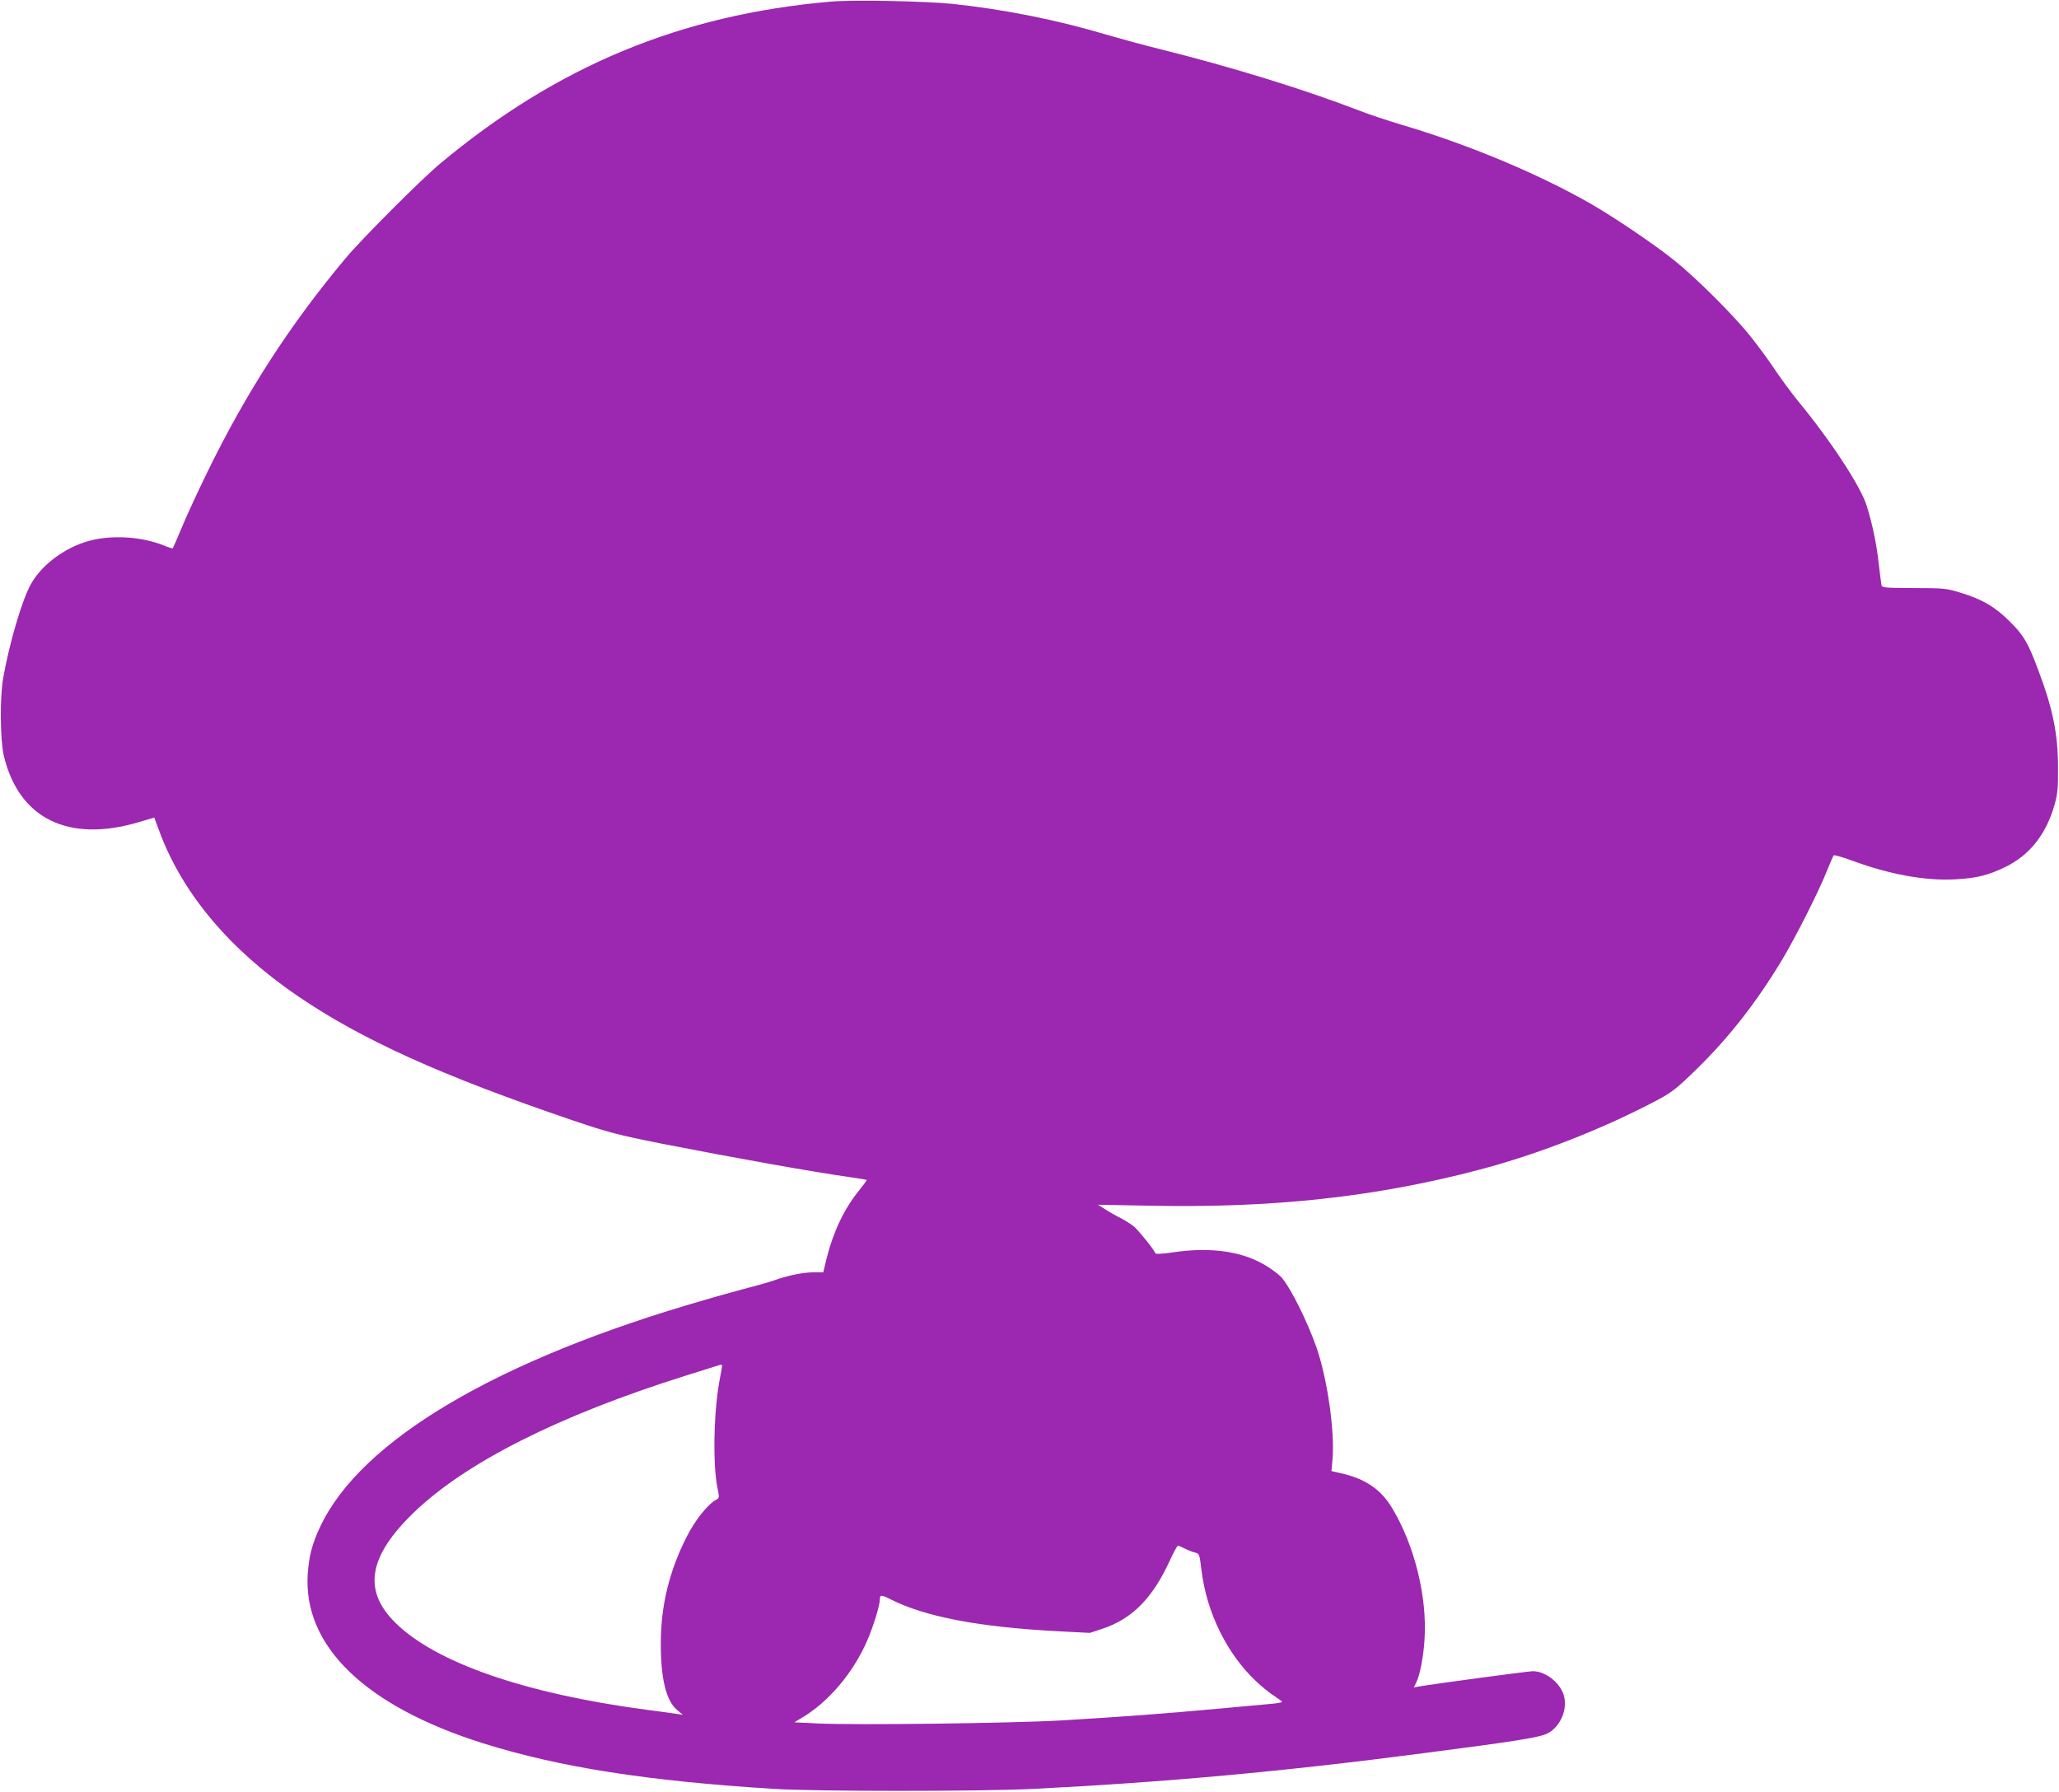 <?xml version="1.0" standalone="no"?>
<!DOCTYPE svg PUBLIC "-//W3C//DTD SVG 20010904//EN"
 "http://www.w3.org/TR/2001/REC-SVG-20010904/DTD/svg10.dtd">
<svg version="1.0" xmlns="http://www.w3.org/2000/svg"
 width="1280pt" height="1114pt" viewBox="0 0 1280 1114"
 preserveAspectRatio="xMidYMid meet">
<g transform="translate(0,1114) scale(0.1,-0.1)"
fill="#9c27b0" stroke="none">
<path d="M5165 11130 c-933 -81 -1702 -400 -2430 -1008 -115 -96 -488 -469
-586 -587 -345 -412 -617 -832 -860 -1330 -59 -121 -131 -276 -159 -345 -29
-69 -54 -127 -56 -129 -2 -2 -27 6 -56 18 -129 51 -294 65 -433 36 -158 -33
-320 -146 -392 -275 -56 -99 -136 -372 -174 -590 -20 -117 -18 -378 4 -475 92
-394 401 -547 841 -416 l95 28 32 -86 c143 -386 436 -734 859 -1023 399 -272
894 -496 1712 -774 222 -75 279 -90 550 -144 460 -90 934 -175 1188 -211 47
-7 86 -13 88 -15 2 -1 -20 -31 -48 -66 -92 -113 -159 -255 -201 -420 l-21 -88
-57 0 c-65 0 -162 -19 -245 -49 -32 -11 -104 -32 -160 -46 -55 -15 -178 -48
-272 -76 -1290 -370 -2142 -873 -2394 -1412 -50 -106 -69 -181 -77 -293 -29
-448 358 -822 1092 -1053 473 -148 1019 -234 1810 -283 263 -16 1272 -16 1605
0 818 41 1567 109 2435 223 566 73 716 97 765 122 82 42 129 155 100 242 -26
77 -113 144 -190 145 -28 0 -594 -76 -708 -95 l-33 -6 14 28 c24 46 47 166 53
275 16 260 -61 575 -198 806 -70 119 -163 184 -310 220 l-71 16 7 76 c14 173
-32 497 -100 693 -57 162 -160 370 -218 436 -12 13 -47 41 -80 62 -149 98
-351 129 -594 93 -69 -10 -108 -12 -110 -5 -7 21 -102 139 -132 165 -18 15
-55 38 -81 52 -27 13 -70 37 -96 54 l-47 30 319 -6 c762 -16 1406 54 2045 222
367 96 769 253 1110 433 93 50 121 71 244 191 203 198 374 416 536 685 83 139
231 431 279 555 19 47 37 88 40 92 4 4 56 -11 116 -33 233 -86 454 -126 638
-116 136 7 206 25 314 77 151 74 252 202 305 385 19 68 23 103 22 230 0 208
-31 365 -121 604 -65 174 -91 220 -178 306 -92 92 -171 139 -310 181 -85 26
-102 28 -288 28 -190 1 -198 2 -201 21 -2 11 -9 67 -16 125 -13 121 -39 250
-75 364 -36 120 -225 408 -430 656 -38 47 -101 132 -140 190 -38 58 -106 150
-150 205 -104 132 -342 369 -480 479 -124 99 -371 266 -519 351 -328 187 -761
368 -1175 490 -86 26 -202 64 -257 86 -351 135 -792 271 -1244 384 -102 25
-244 64 -316 85 -313 94 -644 161 -974 196 -165 17 -619 26 -755 14z m-688
-8552 c-40 -193 -48 -543 -16 -692 11 -54 11 -59 -7 -69 -53 -28 -132 -126
-186 -233 -107 -211 -160 -427 -160 -659 -1 -218 33 -359 100 -415 l37 -31
-35 5 c-19 3 -105 15 -190 26 -755 100 -1312 293 -1562 541 -204 201 -168 413
115 686 322 310 898 601 1682 848 240 76 230 73 233 69 2 -1 -3 -35 -11 -76z
m2891 -1067 c20 -10 49 -21 63 -24 25 -6 26 -11 38 -108 32 -266 160 -524 342
-694 36 -34 86 -74 112 -90 26 -17 47 -33 47 -36 0 -3 -30 -9 -67 -12 -38 -3
-189 -17 -338 -31 -314 -29 -594 -50 -965 -72 -304 -18 -1293 -30 -1514 -19
l-148 7 43 26 c167 97 323 281 410 482 39 90 79 221 79 258 0 28 10 28 68 -2
212 -107 544 -171 1027 -197 l210 -11 79 26 c185 62 311 190 418 423 23 51 46
93 51 93 4 0 24 -8 45 -19z"/>
</g>
</svg>
